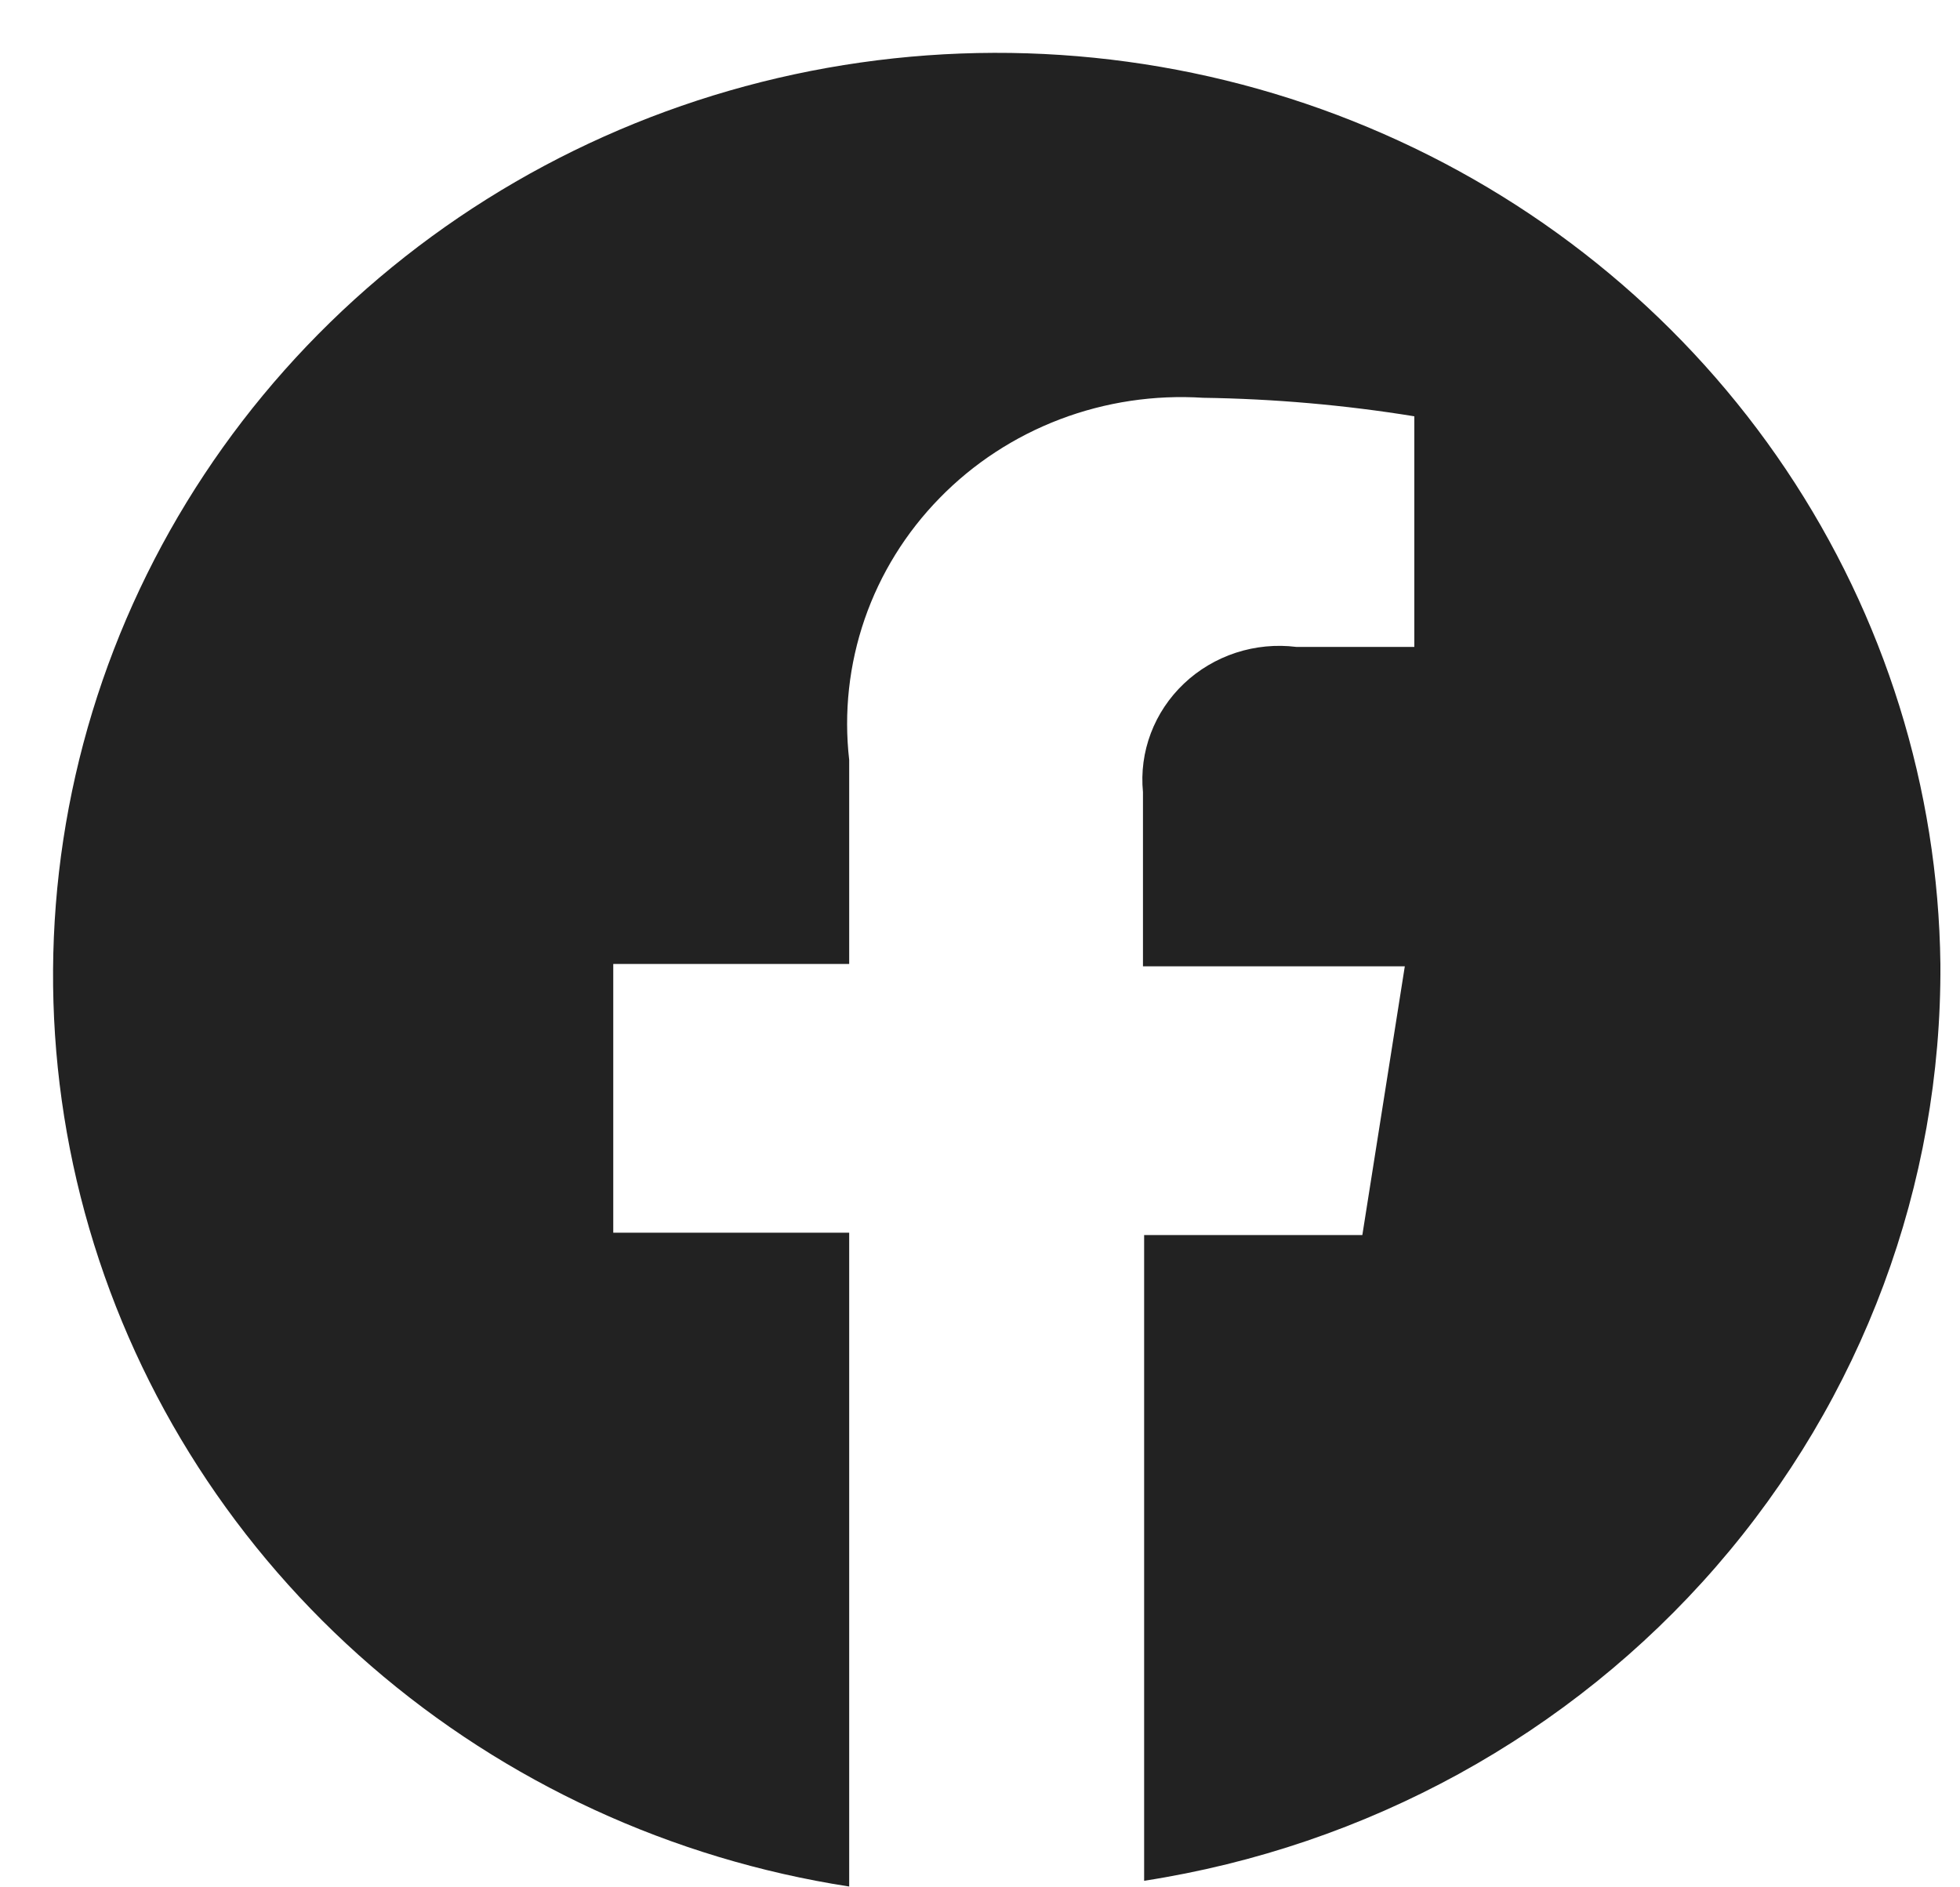 <svg width="27" height="26" viewBox="0 0 27 26" fill="none" xmlns="http://www.w3.org/2000/svg">
<path d="M26.73 13.28C26.7 10.859 25.962 8.496 24.604 6.47C23.246 4.444 21.324 2.84 19.064 1.847C16.805 0.853 14.302 0.511 11.85 0.862C9.399 1.212 7.101 2.24 5.227 3.824C3.353 5.409 1.981 7.484 1.273 9.804C0.565 12.125 0.55 14.596 1.23 16.925C1.91 19.254 3.256 21.344 5.111 22.95C6.966 24.556 9.251 25.61 11.698 25.989V16.982H8.448V13.28H11.698V10.469C11.623 9.815 11.696 9.153 11.911 8.529C12.126 7.906 12.479 7.336 12.944 6.861C13.408 6.385 13.974 6.015 14.602 5.776C15.229 5.538 15.902 5.437 16.574 5.48C17.548 5.494 18.521 5.579 19.483 5.735V8.912H17.858C17.577 8.877 17.293 8.905 17.025 8.992C16.757 9.08 16.512 9.225 16.31 9.417C16.107 9.609 15.951 9.843 15.853 10.102C15.755 10.361 15.718 10.639 15.745 10.913V13.312H19.352L18.767 17.014H15.761V25.91C18.832 25.435 21.628 23.899 23.64 21.582C25.653 19.265 26.749 16.32 26.73 13.28Z" fill="#222222"/>
</svg>
